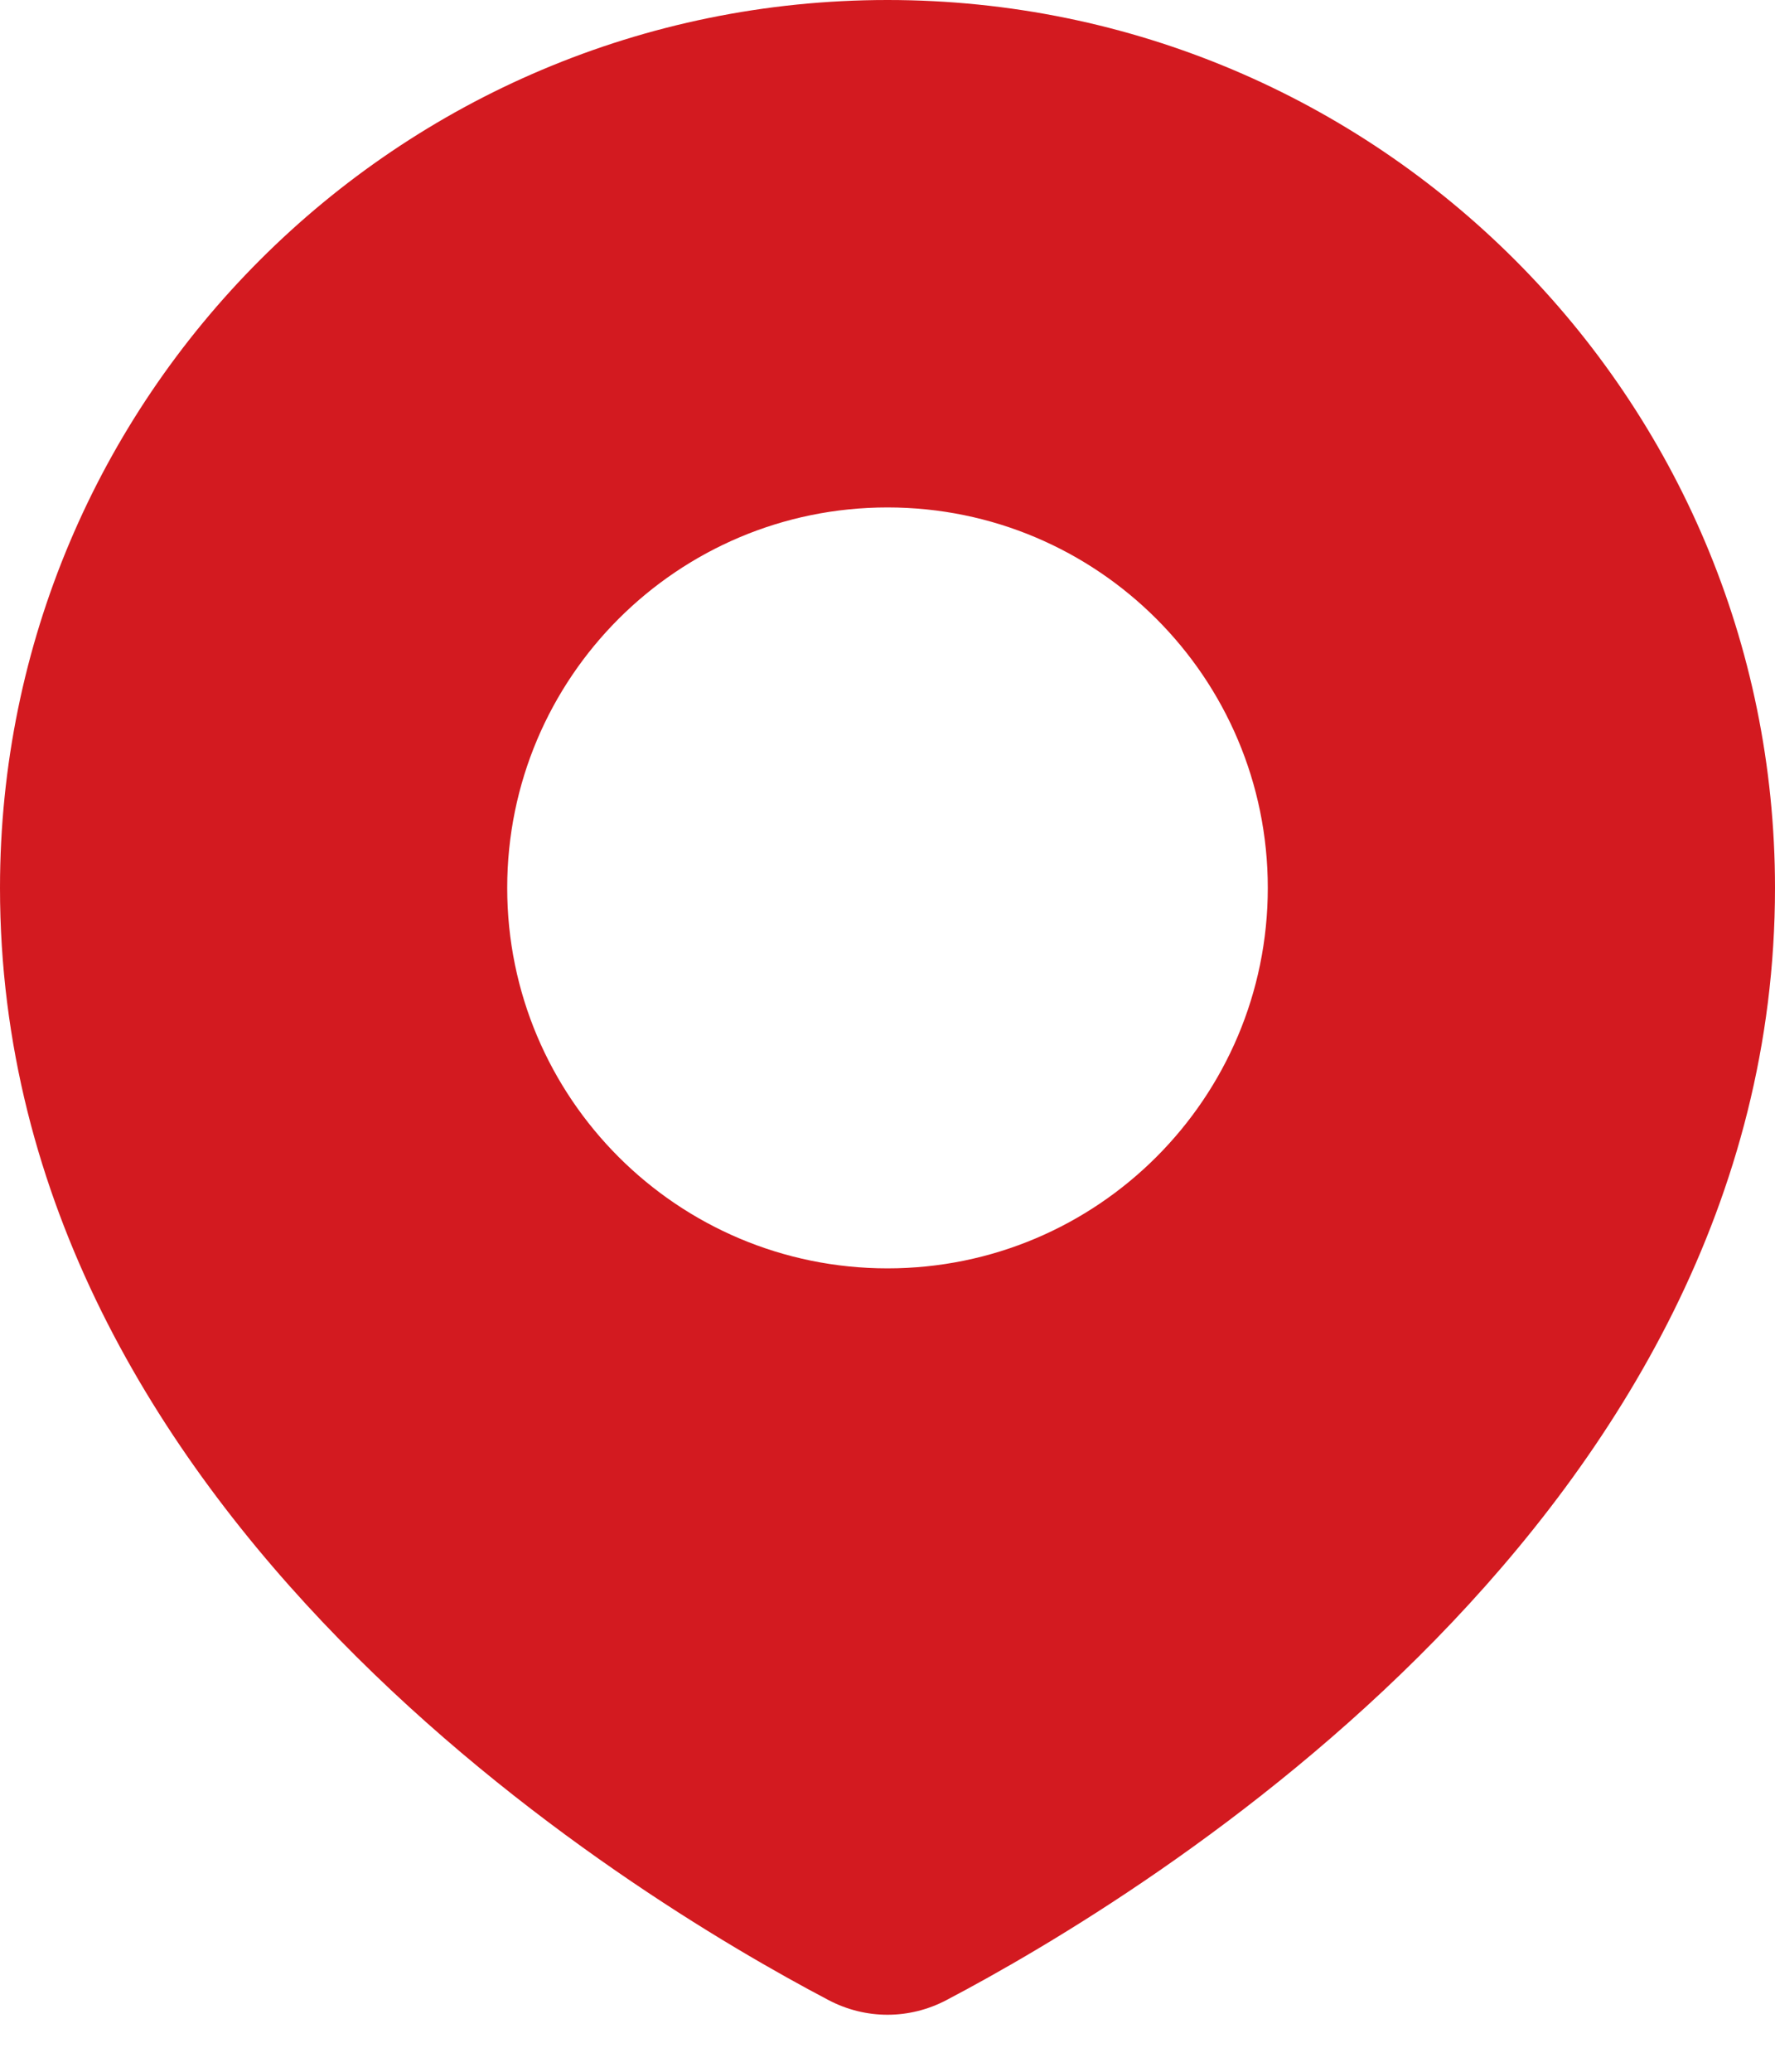 <?xml version="1.0" encoding="UTF-8"?> <svg xmlns="http://www.w3.org/2000/svg" width="12" height="14" viewBox="0 0 12 14" fill="none"><path fill-rule="evenodd" clip-rule="evenodd" d="M6.4 13.515C7.743 12.809 12 10.235 12 6C12 2.686 9.314 0 6 0C2.686 0 0 2.686 0 6C0 10.235 4.257 12.809 5.6 13.515C5.852 13.648 6.148 13.648 6.4 13.515ZM6 8.571C7.42 8.571 8.571 7.42 8.571 6C8.571 4.58 7.42 3.429 6 3.429C4.58 3.429 3.429 4.58 3.429 6C3.429 7.42 4.58 8.571 6 8.571Z" fill="#D31A20"></path></svg> 